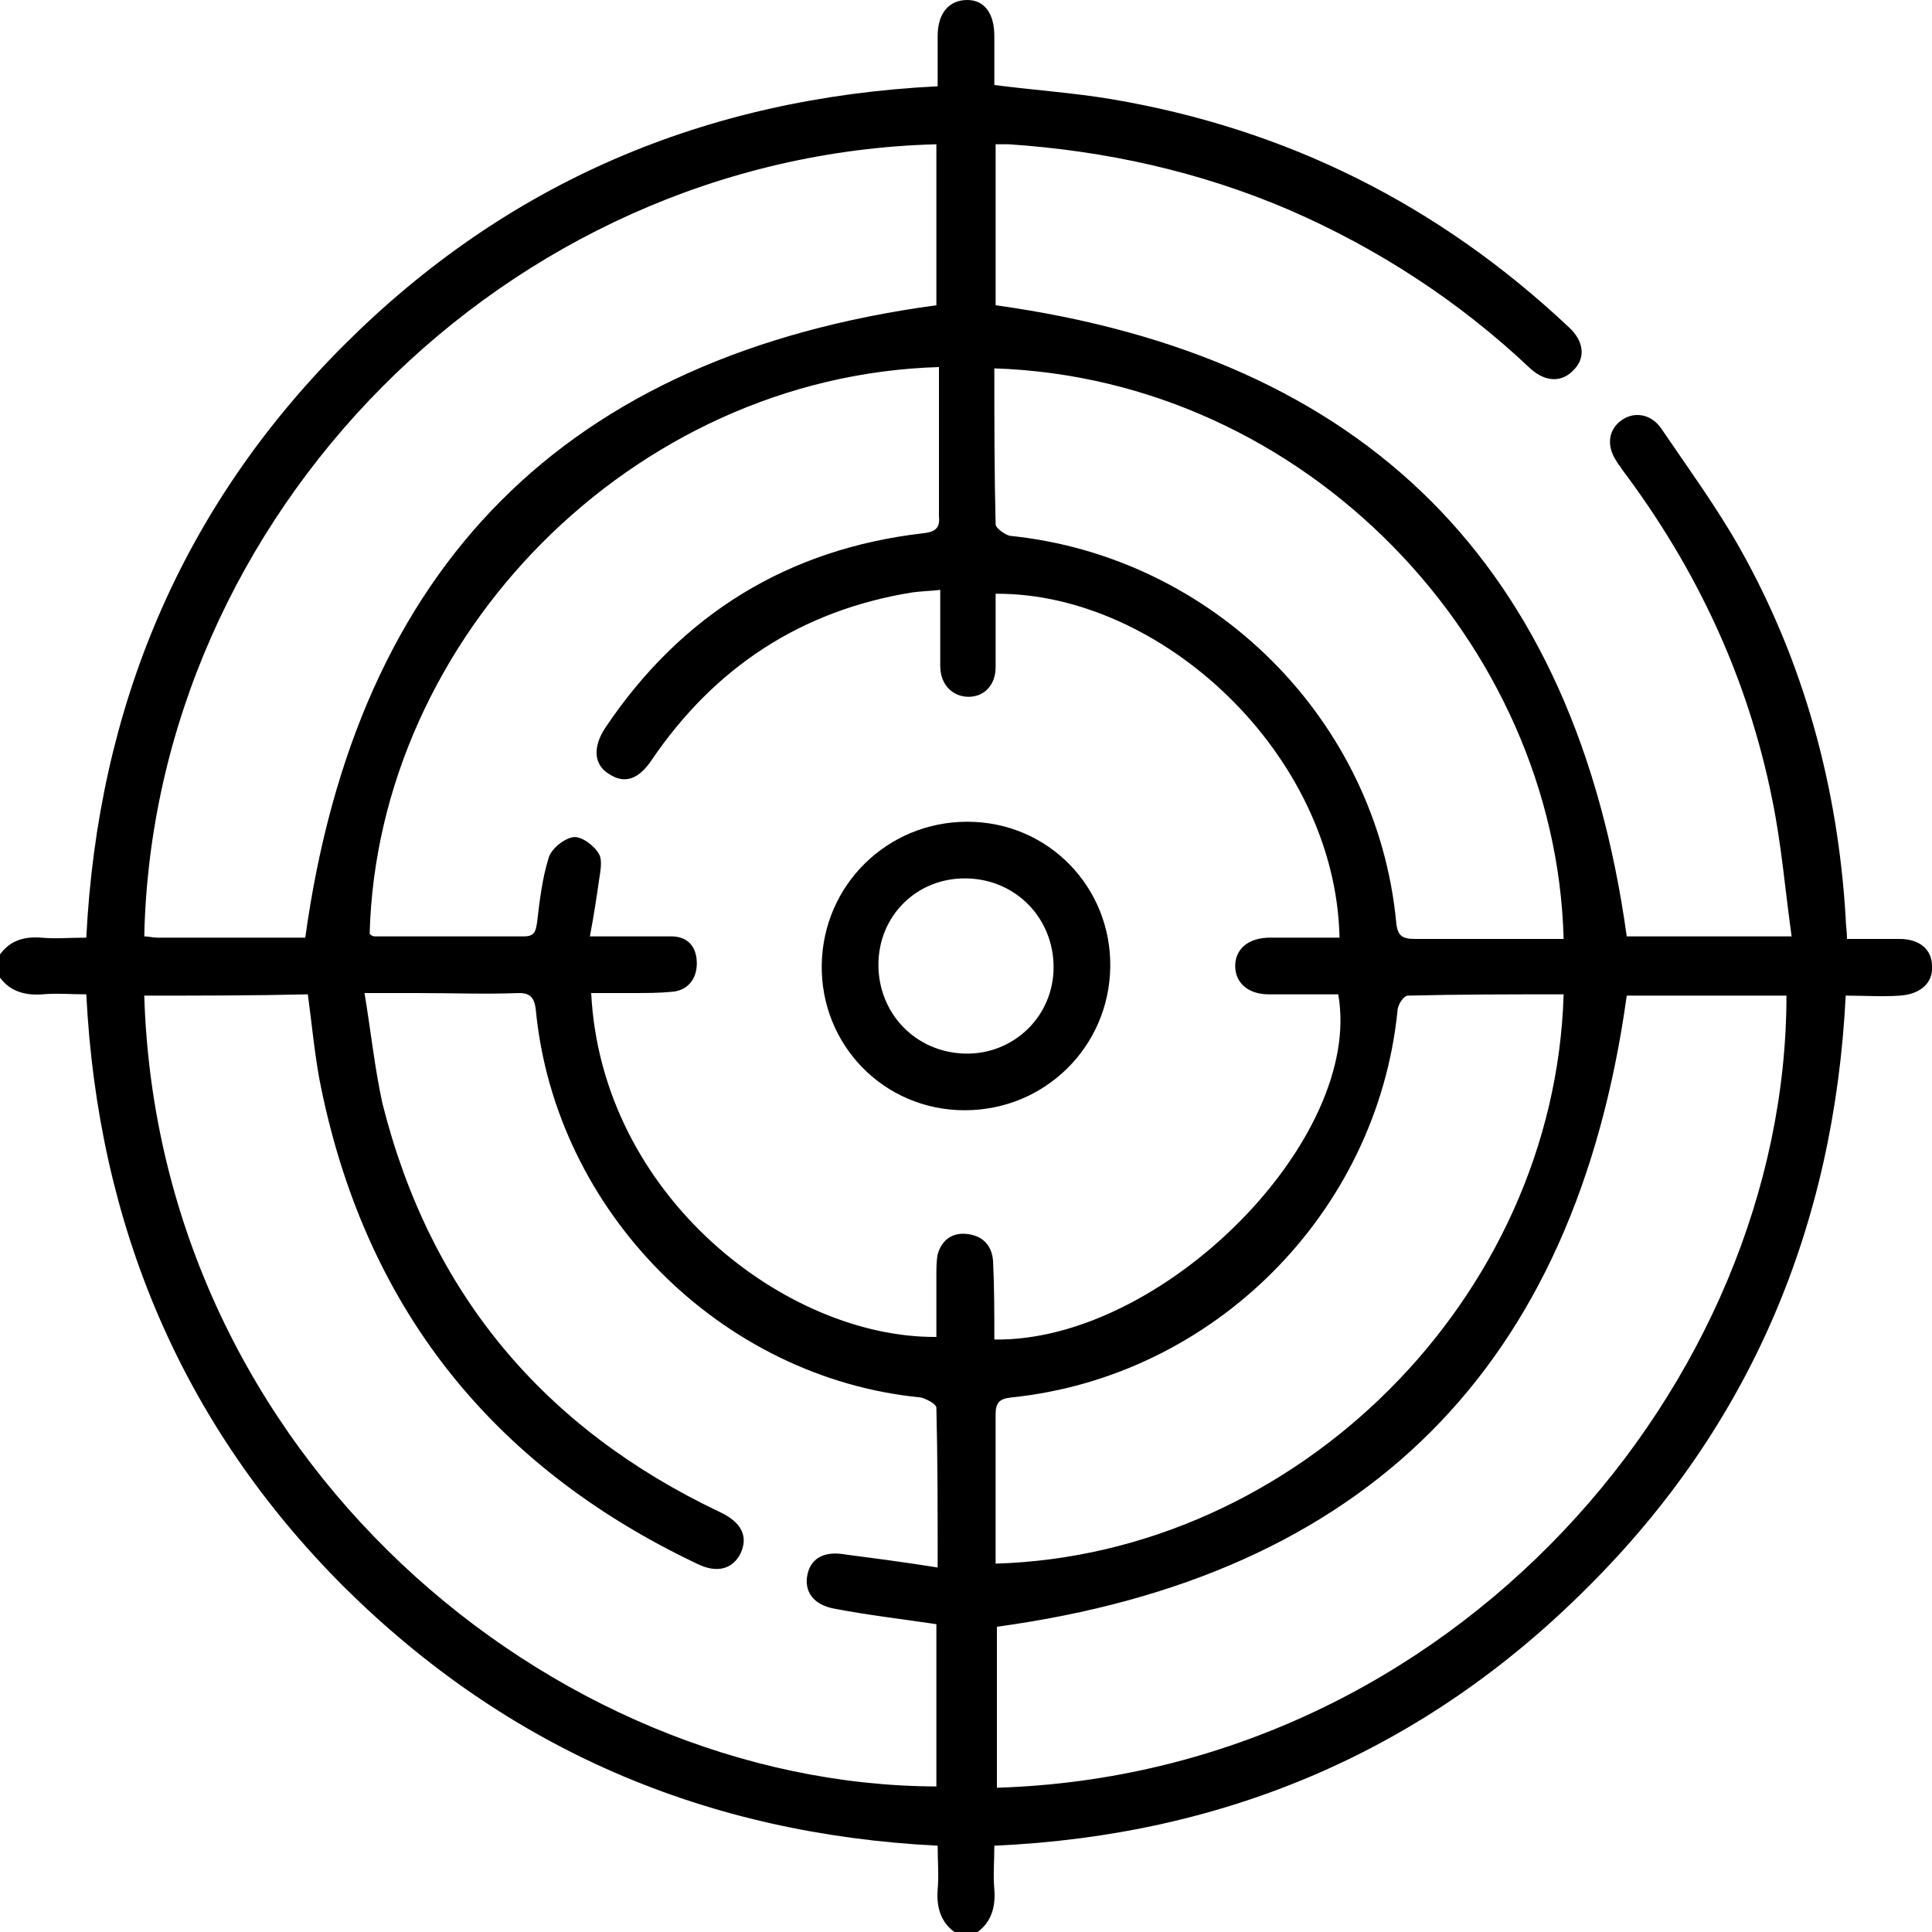 <?xml version="1.0" encoding="utf-8"?>
<!-- Generator: Adobe Illustrator 23.0.1, SVG Export Plug-In . SVG Version: 6.00 Build 0)  -->
<svg version="1.1" id="Layer_1" xmlns="http://www.w3.org/2000/svg" xmlns:xlink="http://www.w3.org/1999/xlink" x="0px" y="0px"
	 viewBox="0 0 150 150" style="enable-background:new 0 0 150 150;" xml:space="preserve">
<path d="M0,74.1c0.8-1.1,1.9-1.4,3.2-1.3c1.1,0.1,2.2,0,3.5,0c0.9-17.9,7.4-33.4,20-46c12.6-12.6,28-19.2,46.1-20.1
	c0-1.3,0-2.6,0-3.9C72.8,1,73.7,0,75.1,0c1.3,0,2.1,1,2.1,2.8c0,1.3,0,2.5,0,3.8c3.1,0.4,6.1,0.6,9.1,1.1
	c13.6,2.3,25.4,8.2,35.5,17.7c1.2,1.1,1.3,2.4,0.4,3.3c-0.9,1-2.2,1-3.4-0.1c-5.5-5.2-11.8-9.3-18.7-12.3c-7-3-14.3-4.6-21.8-5.1
	c-0.3,0-0.6,0-1,0c0,4.3,0,8.5,0,12.5c28.8,4,45,20.2,49,49c4,0,8.2,0,12.8,0c-0.5-3.6-0.8-7.2-1.5-10.6c-1.9-9.5-5.9-18-11.7-25.7
	c-0.1-0.2-0.3-0.4-0.4-0.6c-0.8-1.2-0.6-2.4,0.3-3.1c1-0.8,2.4-0.6,3.2,0.6c2.1,3.1,4.3,6.1,6.1,9.3c5,8.9,7.6,18.6,8.2,28.7
	c0,0.5,0.1,1,0.1,1.6c1.4,0,2.8,0,4.1,0c1.5,0,2.5,0.8,2.5,2.1c0.1,1.3-0.9,2.2-2.5,2.3c-1.4,0.1-2.7,0-4.2,0
	c-0.9,17.9-7.4,33.4-20.1,46c-12.6,12.6-28,19.2-46,20c0,1.2-0.1,2.3,0,3.4c0.1,1.3-0.2,2.5-1.3,3.3c-0.6,0-1.2,0-1.8,0
	c-1.1-0.8-1.4-2-1.3-3.3c0.1-1.1,0-2.2,0-3.4c-18-0.9-33.4-7.5-46.1-20.1c-12.6-12.6-19.1-28.1-20-46c-1.2,0-2.3-0.1-3.4,0
	C2,77.3,0.8,77,0,75.9C0,75.3,0,74.7,0,74.1z M77.2,104c13.1,0.2,28.7-15.6,26.7-26.8c-1.8,0-3.6,0-5.4,0c-1.6,0-2.6-0.9-2.6-2.2
	c0-1.3,1-2.2,2.7-2.2c1.8,0,3.6,0,5.4,0c-0.3-14.3-13.9-26.8-26.7-26.7c0,1.9,0,3.8,0,5.7c0,1.4-0.9,2.3-2.1,2.3
	c-1.2,0-2.2-0.9-2.2-2.4c0-0.5,0-1.1,0-1.6c0-1.4,0-2.8,0-4.3c-0.9,0.1-1.5,0.1-2.2,0.2c-8.6,1.4-15.3,5.8-20.2,13
	c-1,1.5-2.1,1.9-3.3,1.1c-1.2-0.7-1.3-2.1-0.3-3.6c5.9-8.8,14.2-13.9,24.7-15.1c0.9-0.1,1.3-0.4,1.2-1.3c0-2.6,0-5.3,0-7.9
	c0-1.2,0-2.5,0-3.7c-23.8,0.7-43.6,21-44.2,44c0.1,0.1,0.2,0.2,0.4,0.2c3.9,0,7.7,0,11.6,0c0.8,0,0.9-0.4,1-1.1
	c0.2-1.7,0.4-3.4,0.9-5c0.2-0.7,1.2-1.5,1.9-1.6c0.6-0.1,1.6,0.6,2,1.3c0.3,0.5,0.1,1.4,0,2.1c-0.2,1.4-0.4,2.7-0.7,4.3
	c2.3,0,4.3,0,6.3,0c1.3,0,2,0.8,2,2.1c0,1.2-0.7,2.1-1.9,2.2c-1,0.1-2,0.1-3.1,0.1c-1,0-2.1,0-3.2,0c0.8,15.8,15.2,26.8,26.8,26.7
	c0-1.6,0-3.2,0-4.8c0-0.5,0-1.1,0.1-1.6c0.3-1.1,1.1-1.7,2.2-1.6c1.2,0.1,2,0.8,2.1,2.1C77.2,99.9,77.2,101.9,77.2,104z M11.2,77.3
	c1.1,35.9,31.7,61.3,61.5,61.4c0-4.2,0-8.4,0-12.6c-2.7-0.4-5.3-0.7-7.9-1.2c-1.7-0.3-2.4-1.4-2.1-2.7c0.3-1.3,1.4-1.8,3-1.5
	c2.3,0.3,4.6,0.6,7.1,1c0-4.3,0-8.4-0.1-12.4c0-0.3-0.8-0.7-1.2-0.8C56,107,43.1,94.1,41.6,78.4c-0.1-0.9-0.4-1.3-1.3-1.3
	c-2.6,0.1-5.3,0-7.9,0c-1.3,0-2.5,0-4.1,0c0.5,3,0.8,5.9,1.4,8.6c3.7,14.7,12.5,25.2,26.2,31.7c1.7,0.8,2.2,1.9,1.6,3.2
	c-0.6,1.2-1.8,1.6-3.4,0.8c-16-7.6-25.9-20.1-29.3-37.6c-0.4-2.2-0.6-4.4-0.9-6.6C19.7,77.3,15.5,77.3,11.2,77.3z M72.7,11.2
	c-33.5,0.9-60.8,28.9-61.5,61.5c0.3,0,0.7,0.1,1,0.1c3.9,0,7.8,0,11.5,0c4-28.9,20.2-45.2,49-49.1C72.7,19.7,72.7,15.5,72.7,11.2z
	 M126.3,77.3c-4,28.9-20.3,45.1-48.9,49c0,4.1,0,8.3,0,12.5c35.5-1.1,61.3-31.5,61.3-61.5C134.5,77.3,130.3,77.3,126.3,77.3z
	 M77.2,28.6c0,4.1,0,8.1,0.1,12.1c0,0.3,0.7,0.8,1.1,0.9c15.8,1.6,28.5,14.3,30,30c0.1,1.1,0.5,1.3,1.5,1.3c2.3,0,4.6,0,6.9,0
	c1.5,0,3.1,0,4.6,0C120.8,49.9,101.4,29.4,77.2,28.6z M121.4,77.2c-4.1,0-8.1,0-12.1,0.1c-0.3,0-0.8,0.7-0.8,1.2
	c-1.6,15.7-14.3,28.4-30,30c-0.9,0.1-1.2,0.4-1.2,1.3c0,2.8,0,5.6,0,8.3c0,1.1,0,2.2,0,3.3C100.7,120.7,120.7,100.8,121.4,77.2z"/>
<path d="M75.1,63.8c6.3,0,11.2,5.1,11.1,11.3c-0.1,6.2-5.1,11.1-11.3,11.1c-6.3,0-11.2-5.1-11.1-11.3C63.9,68.7,68.9,63.8,75.1,63.8
	z M81.8,75.1c0-3.8-2.9-6.8-6.7-6.9c-3.9-0.1-6.9,2.9-6.9,6.7c0,3.8,2.9,6.8,6.7,6.9C78.7,81.9,81.8,78.9,81.8,75.1z"/>
</svg>
